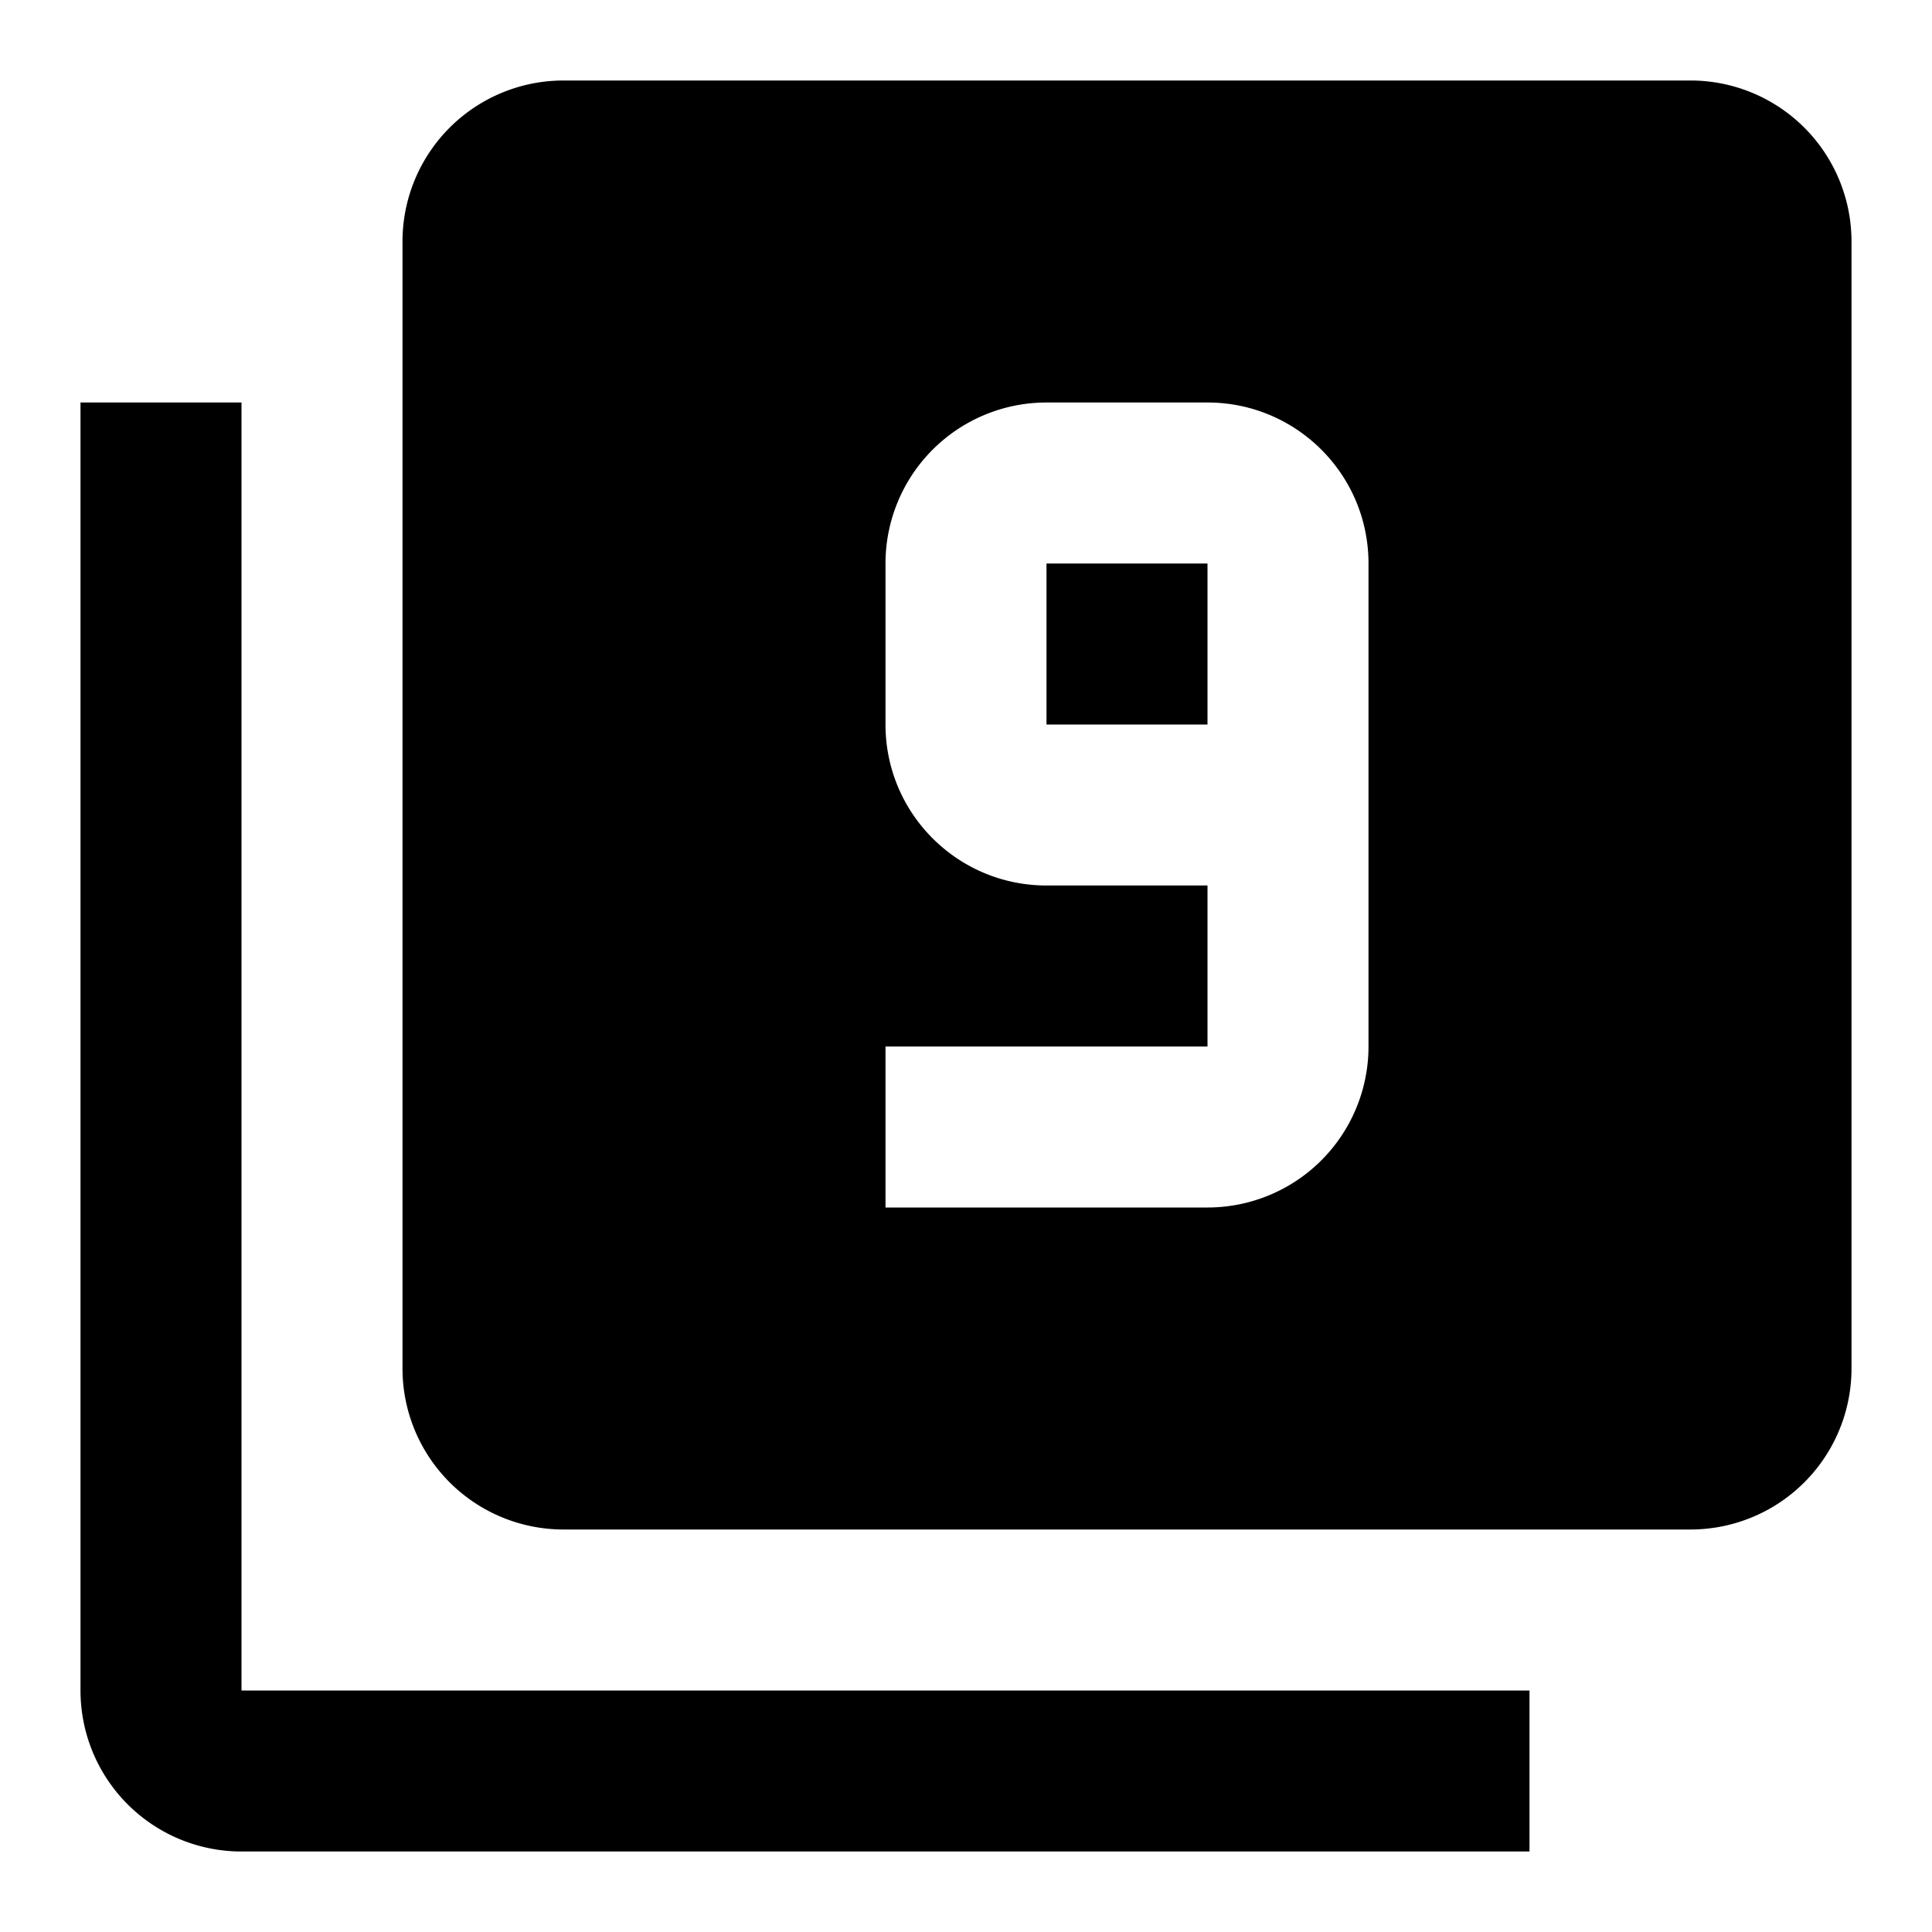 <svg xmlns="http://www.w3.org/2000/svg" id="mdi-numeric-9-box-multiple" viewBox="0 0 24 24"><path d="M15,9H13V7H15V9M3,5V21H19V23H3A2,2 0 0,1 1,21V5H3M15,5H13A2,2 0 0,0 11,7V9C11,10.11 11.9,11 13,11H15V13H11V15H15A2,2 0 0,0 17,13V7C17,5.89 16.1,5 15,5M21,1A2,2 0 0,1 23,3V17A2,2 0 0,1 21,19H7A2,2 0 0,1 5,17V3A2,2 0 0,1 7,1H21Z" /></svg>